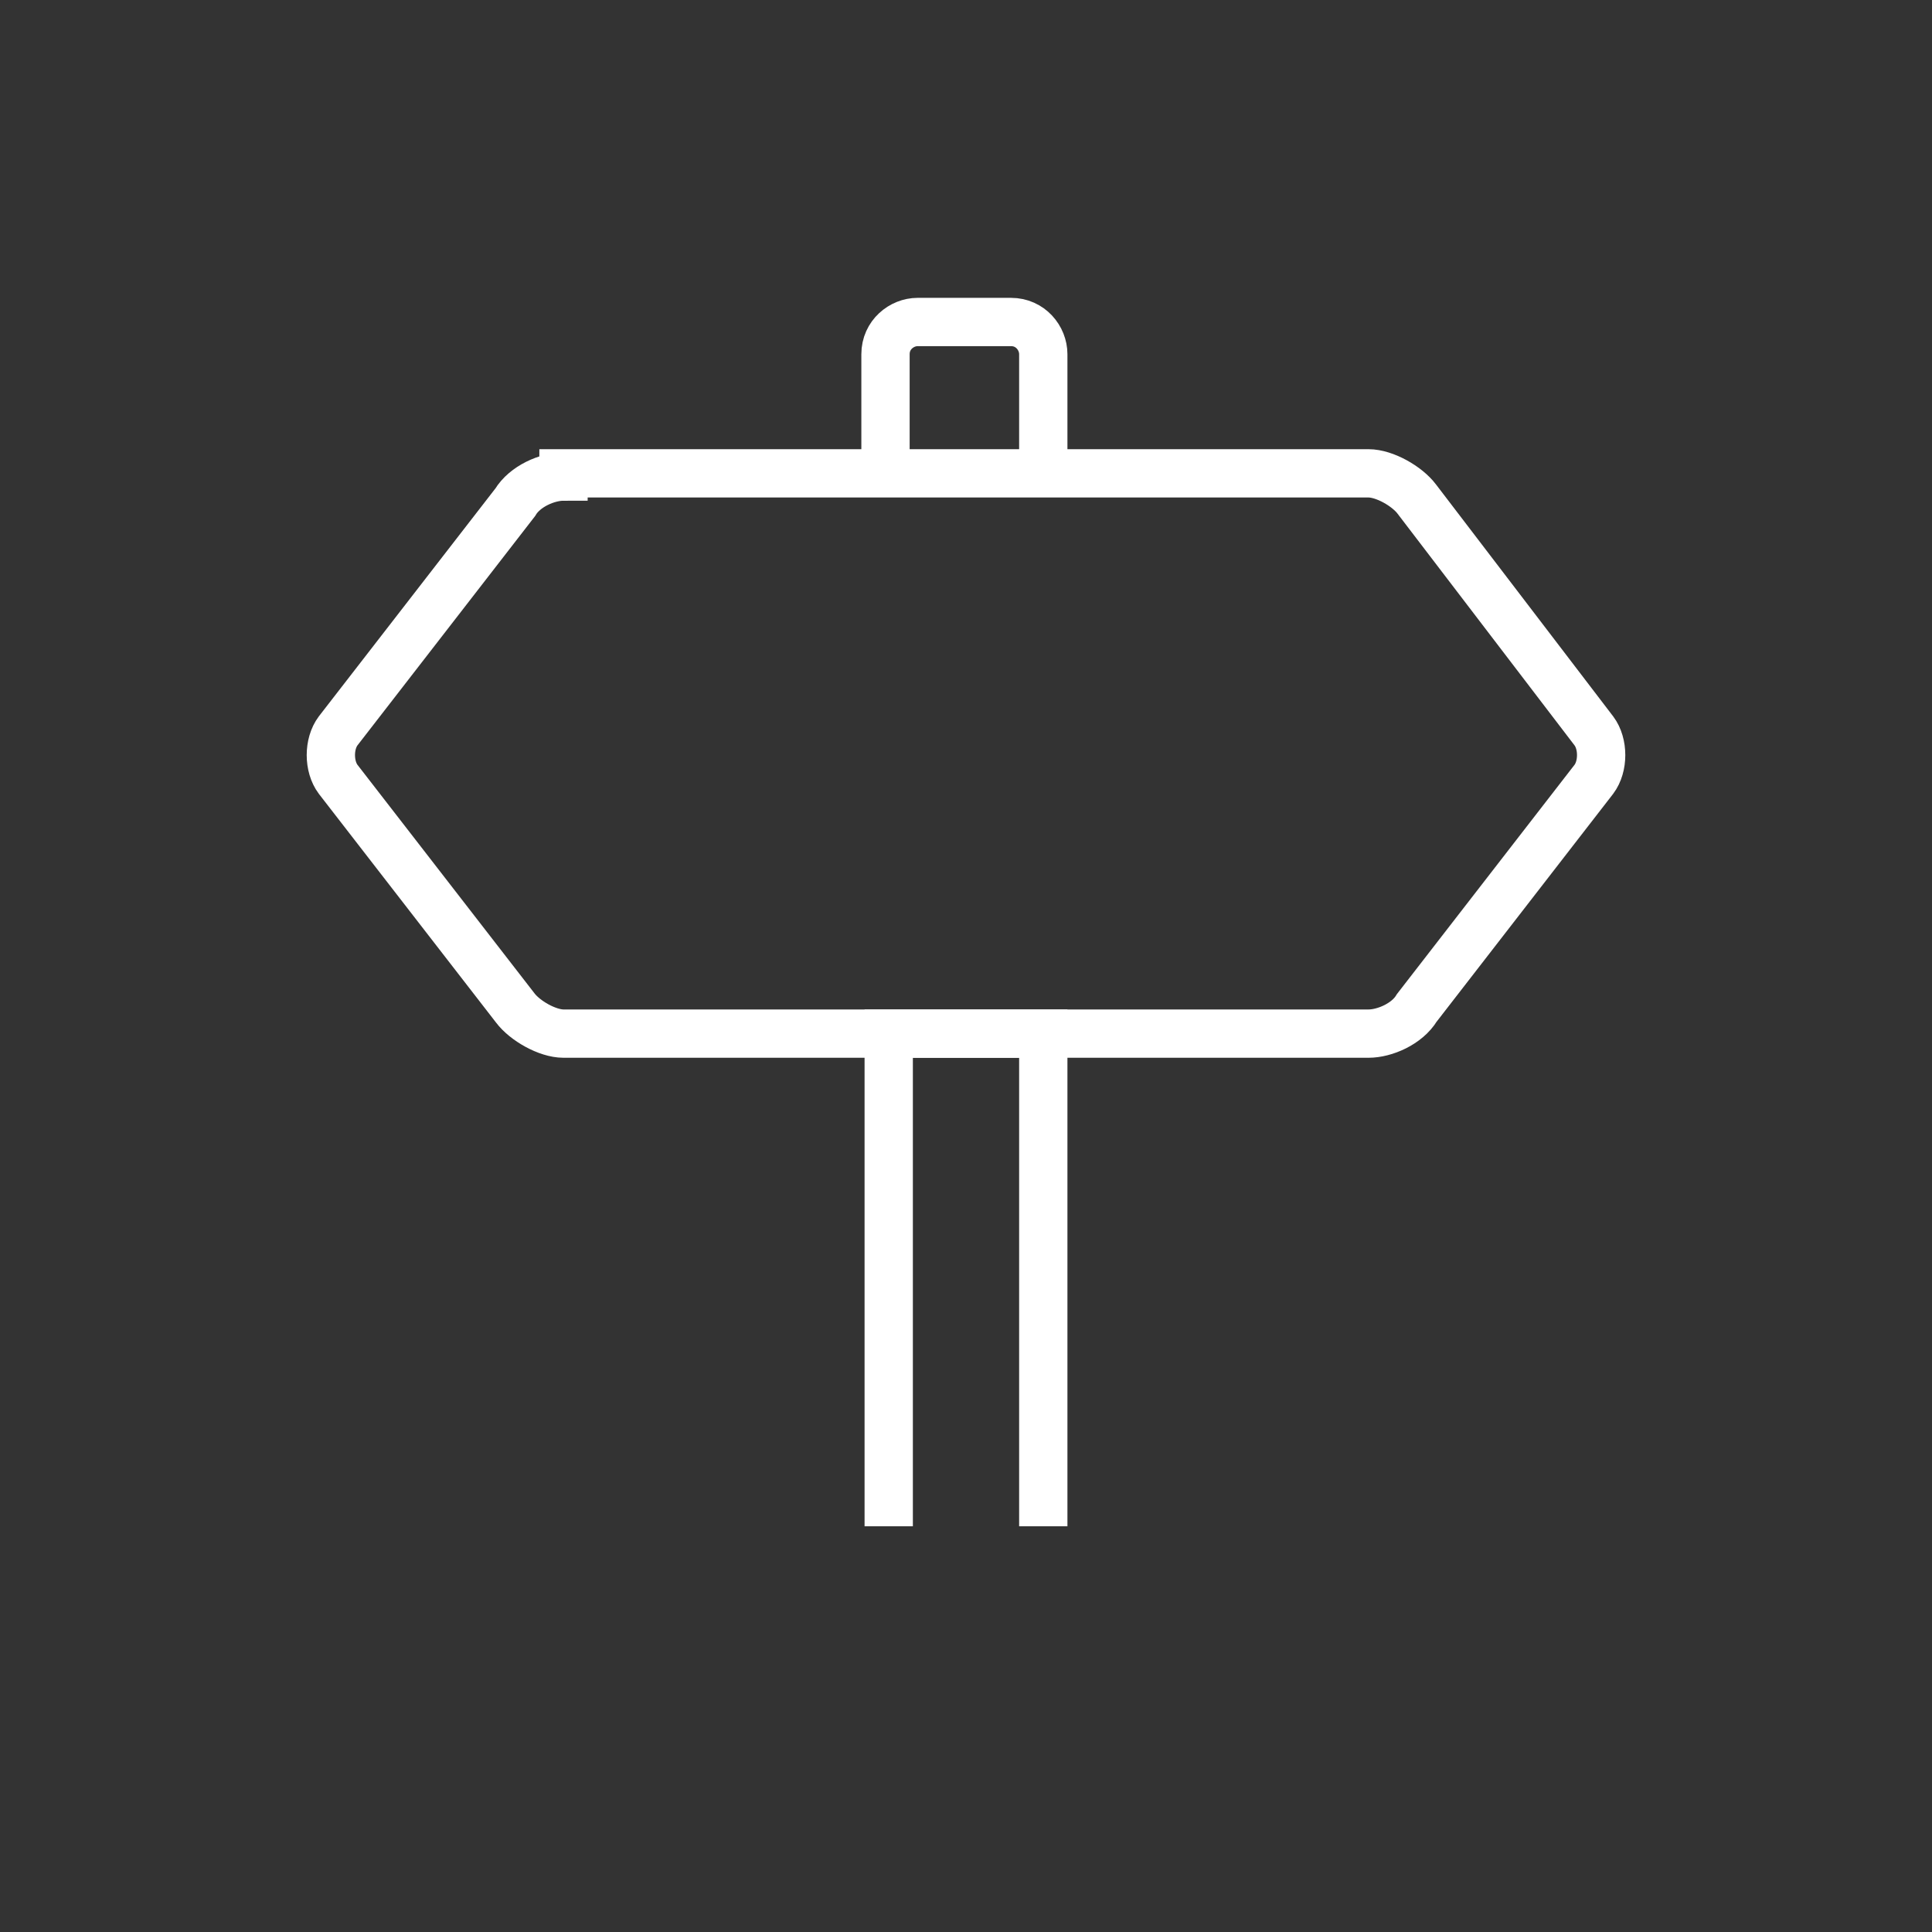 <?xml version="1.0" encoding="utf-8"?>
<!-- Generator: Adobe Illustrator 22.1.0, SVG Export Plug-In . SVG Version: 6.00 Build 0)  -->
<svg version="1.1" xmlns="http://www.w3.org/2000/svg" xmlns:xlink="http://www.w3.org/1999/xlink" x="0px" y="0px"
	 viewBox="0 0 60 60" style="enable-background:new 0 0 60 60;" xml:space="preserve">
<rect x="0" y="0" width="60" height="60" fill="#333333" stroke="none"/>
<style type="text/css">
	.st0{fill:none;stroke:#FFFFFF;stroke-width:1.5;stroke-miterlimit:10;}
</style>
<path class="st0" d="M17.5,14.8c-0.5,0-1.2,0.3-1.5,0.8l-5.5,7.1c-0.3,0.4-0.3,1.1,0,1.5l5.5,7.1c0.3,0.4,1,0.8,1.5,0.8h25
	c0.5,0,1.2-0.3,1.5-0.8l5.5-7.1c0.3-0.4,0.3-1.1,0-1.5L44,15.5c-0.3-0.4-1-0.8-1.5-0.8H17.5z"/>
<path class="st0" d="M32.4,14.8v-3.8c0-0.5-0.4-1-1-1h-2.9c-0.5,0-1,0.4-1,1v3.8"/>
<polyline class="st0" points="32.4,47.4 32.4,32.1 27.6,32.1 27.6,47.4 		"/>
</svg>
